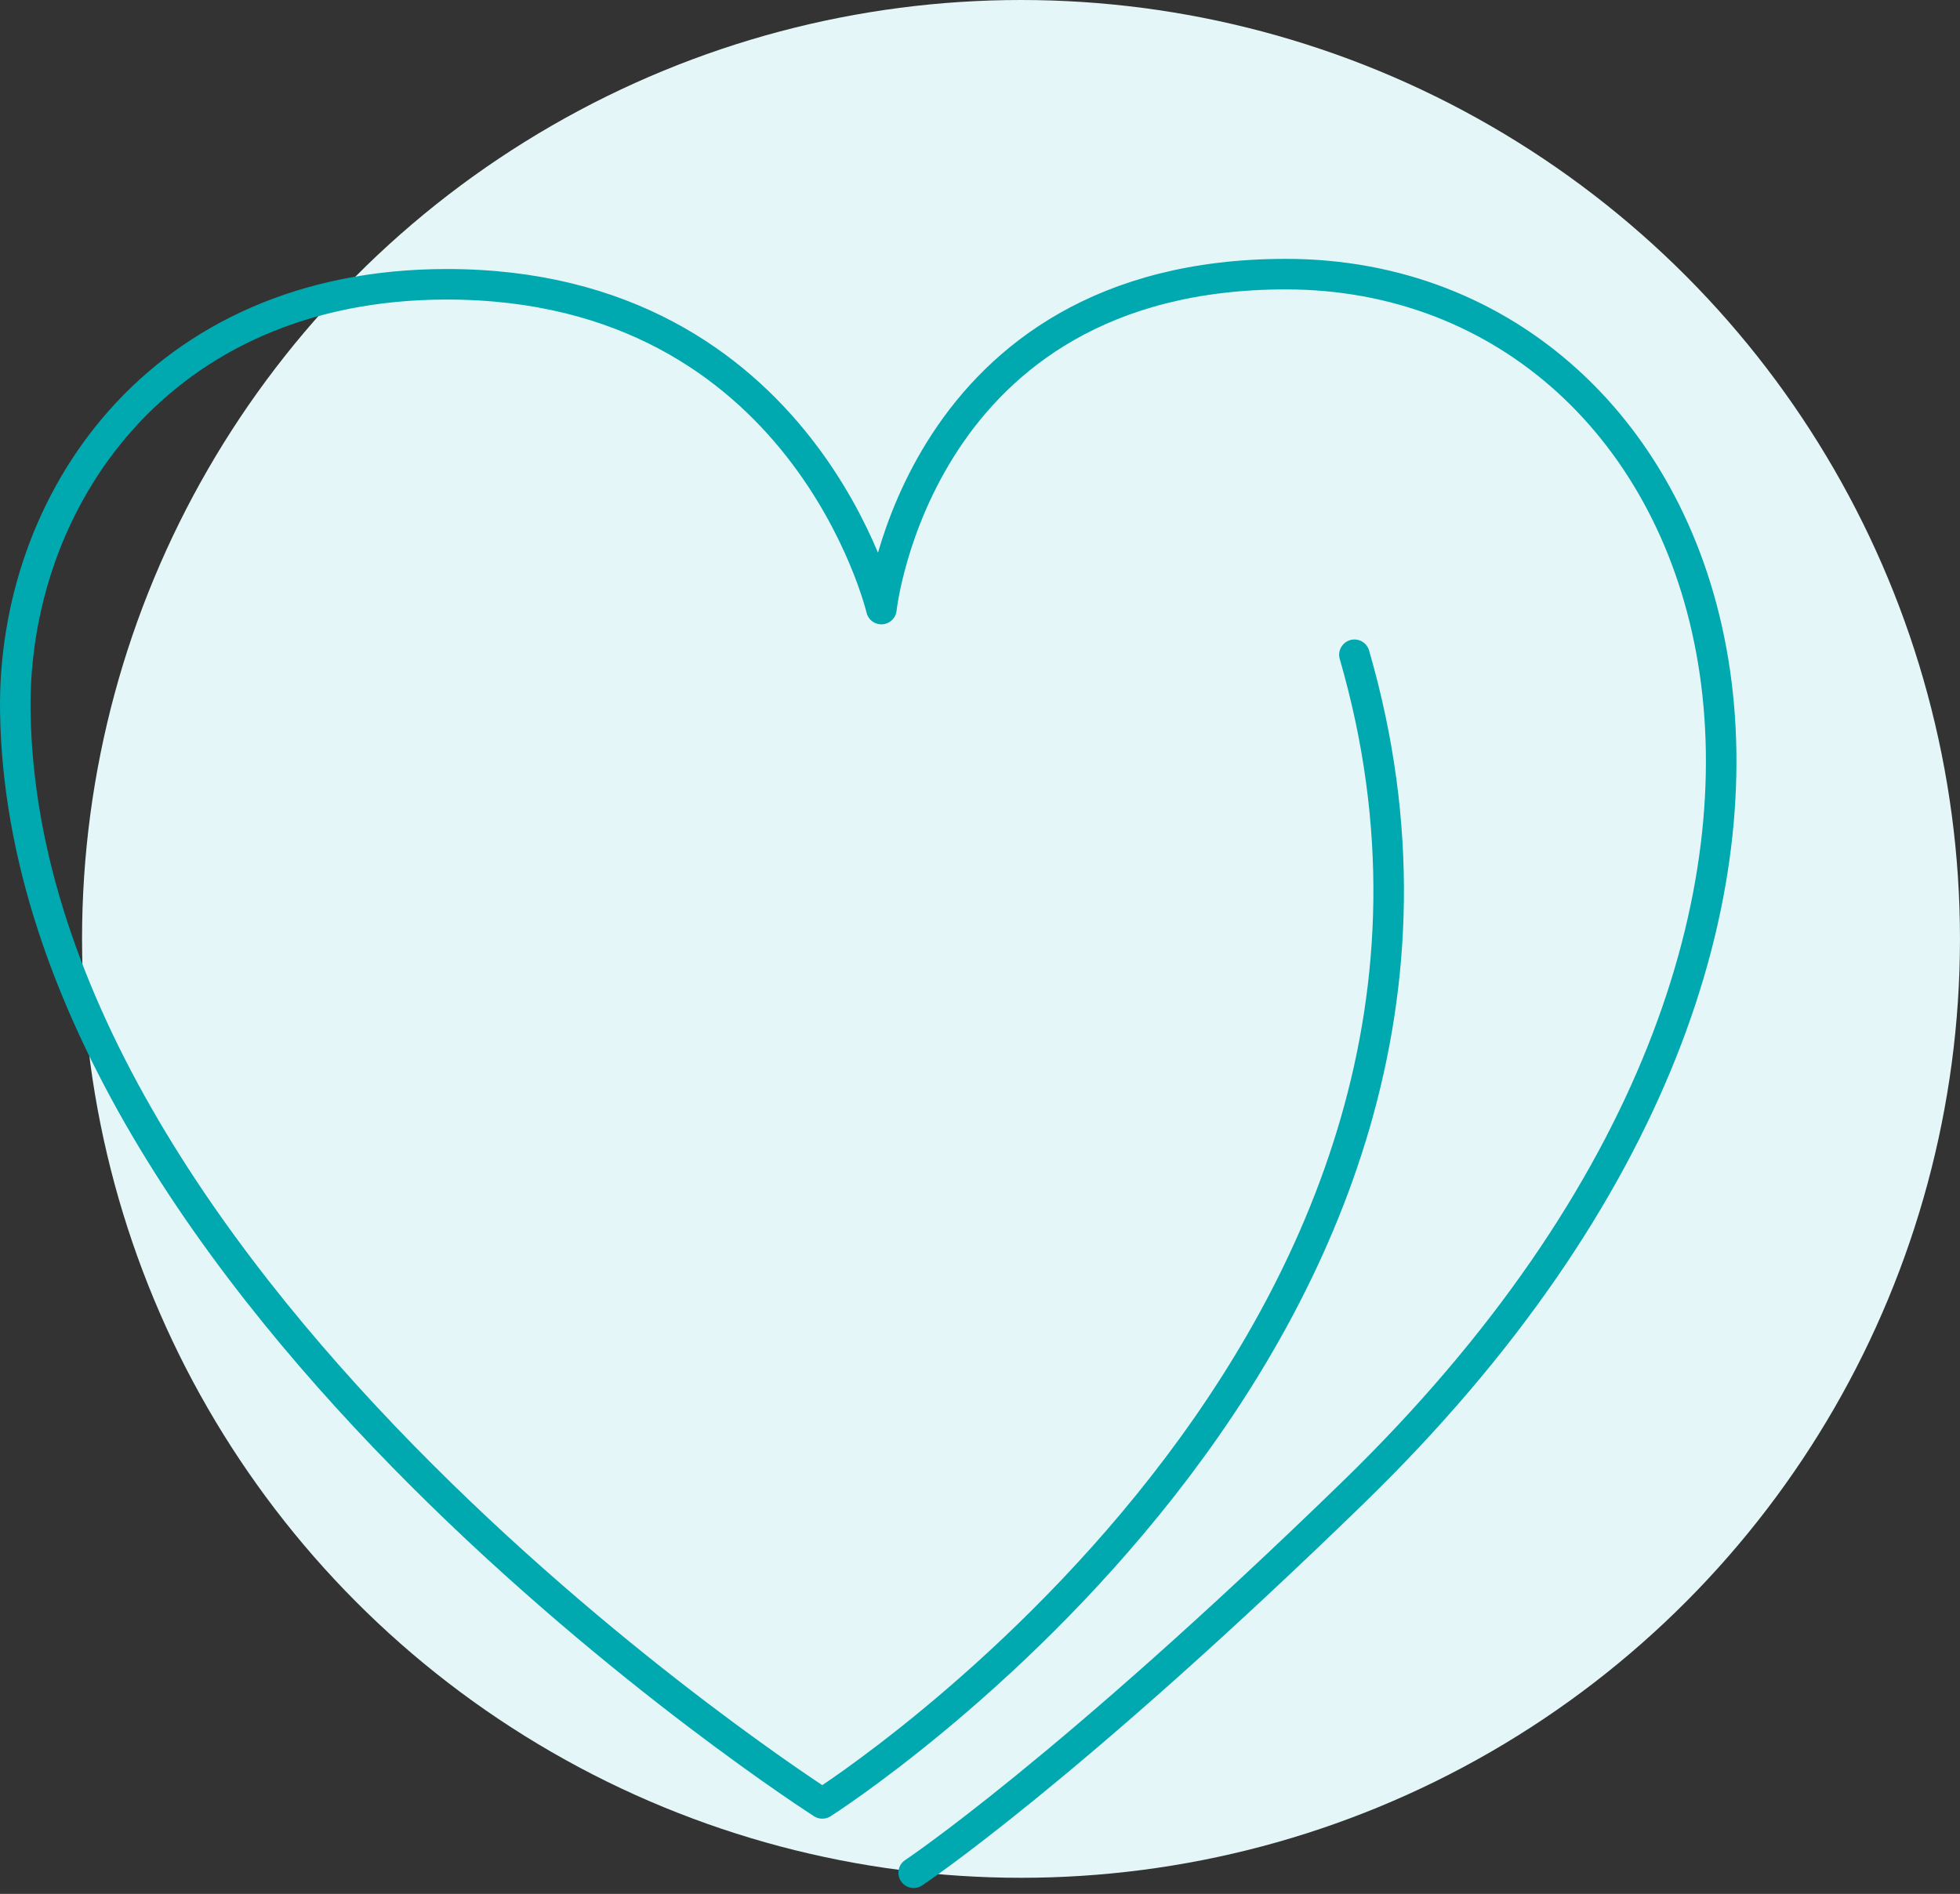 <svg xmlns="http://www.w3.org/2000/svg" width="128.375" height="124.056" viewBox="0 0 128.375 124.056"><rect x="0" y="0" width="128.375" height="124.056" fill="#333333" stroke="none"/><g transform="translate(1)"><circle cx="61.5" cy="61.5" r="61.5" transform="translate(4.374)" fill="#e4f6f7"></circle><g transform="translate(-1001.429 -4256.043)"><path d="M743.56,270.124c13.017,44.878-34.852,75.24-34.852,75.24s-52.3-33.443-52.856-71.523c-.2-13.689,9.308-27.984,28.263-27.984,23.431,0,28.463,21.275,28.463,21.275s2.335-21.94,26.491-21.94c28.831,0,44.324,41,4.433,79.782-18.8,18.273-28.811,24.932-28.811,24.932" transform="translate(345.58 4028.807)" fill="none" stroke="#00a8b0" stroke-linecap="round" stroke-linejoin="round" stroke-width="2"></path></g></g></svg>